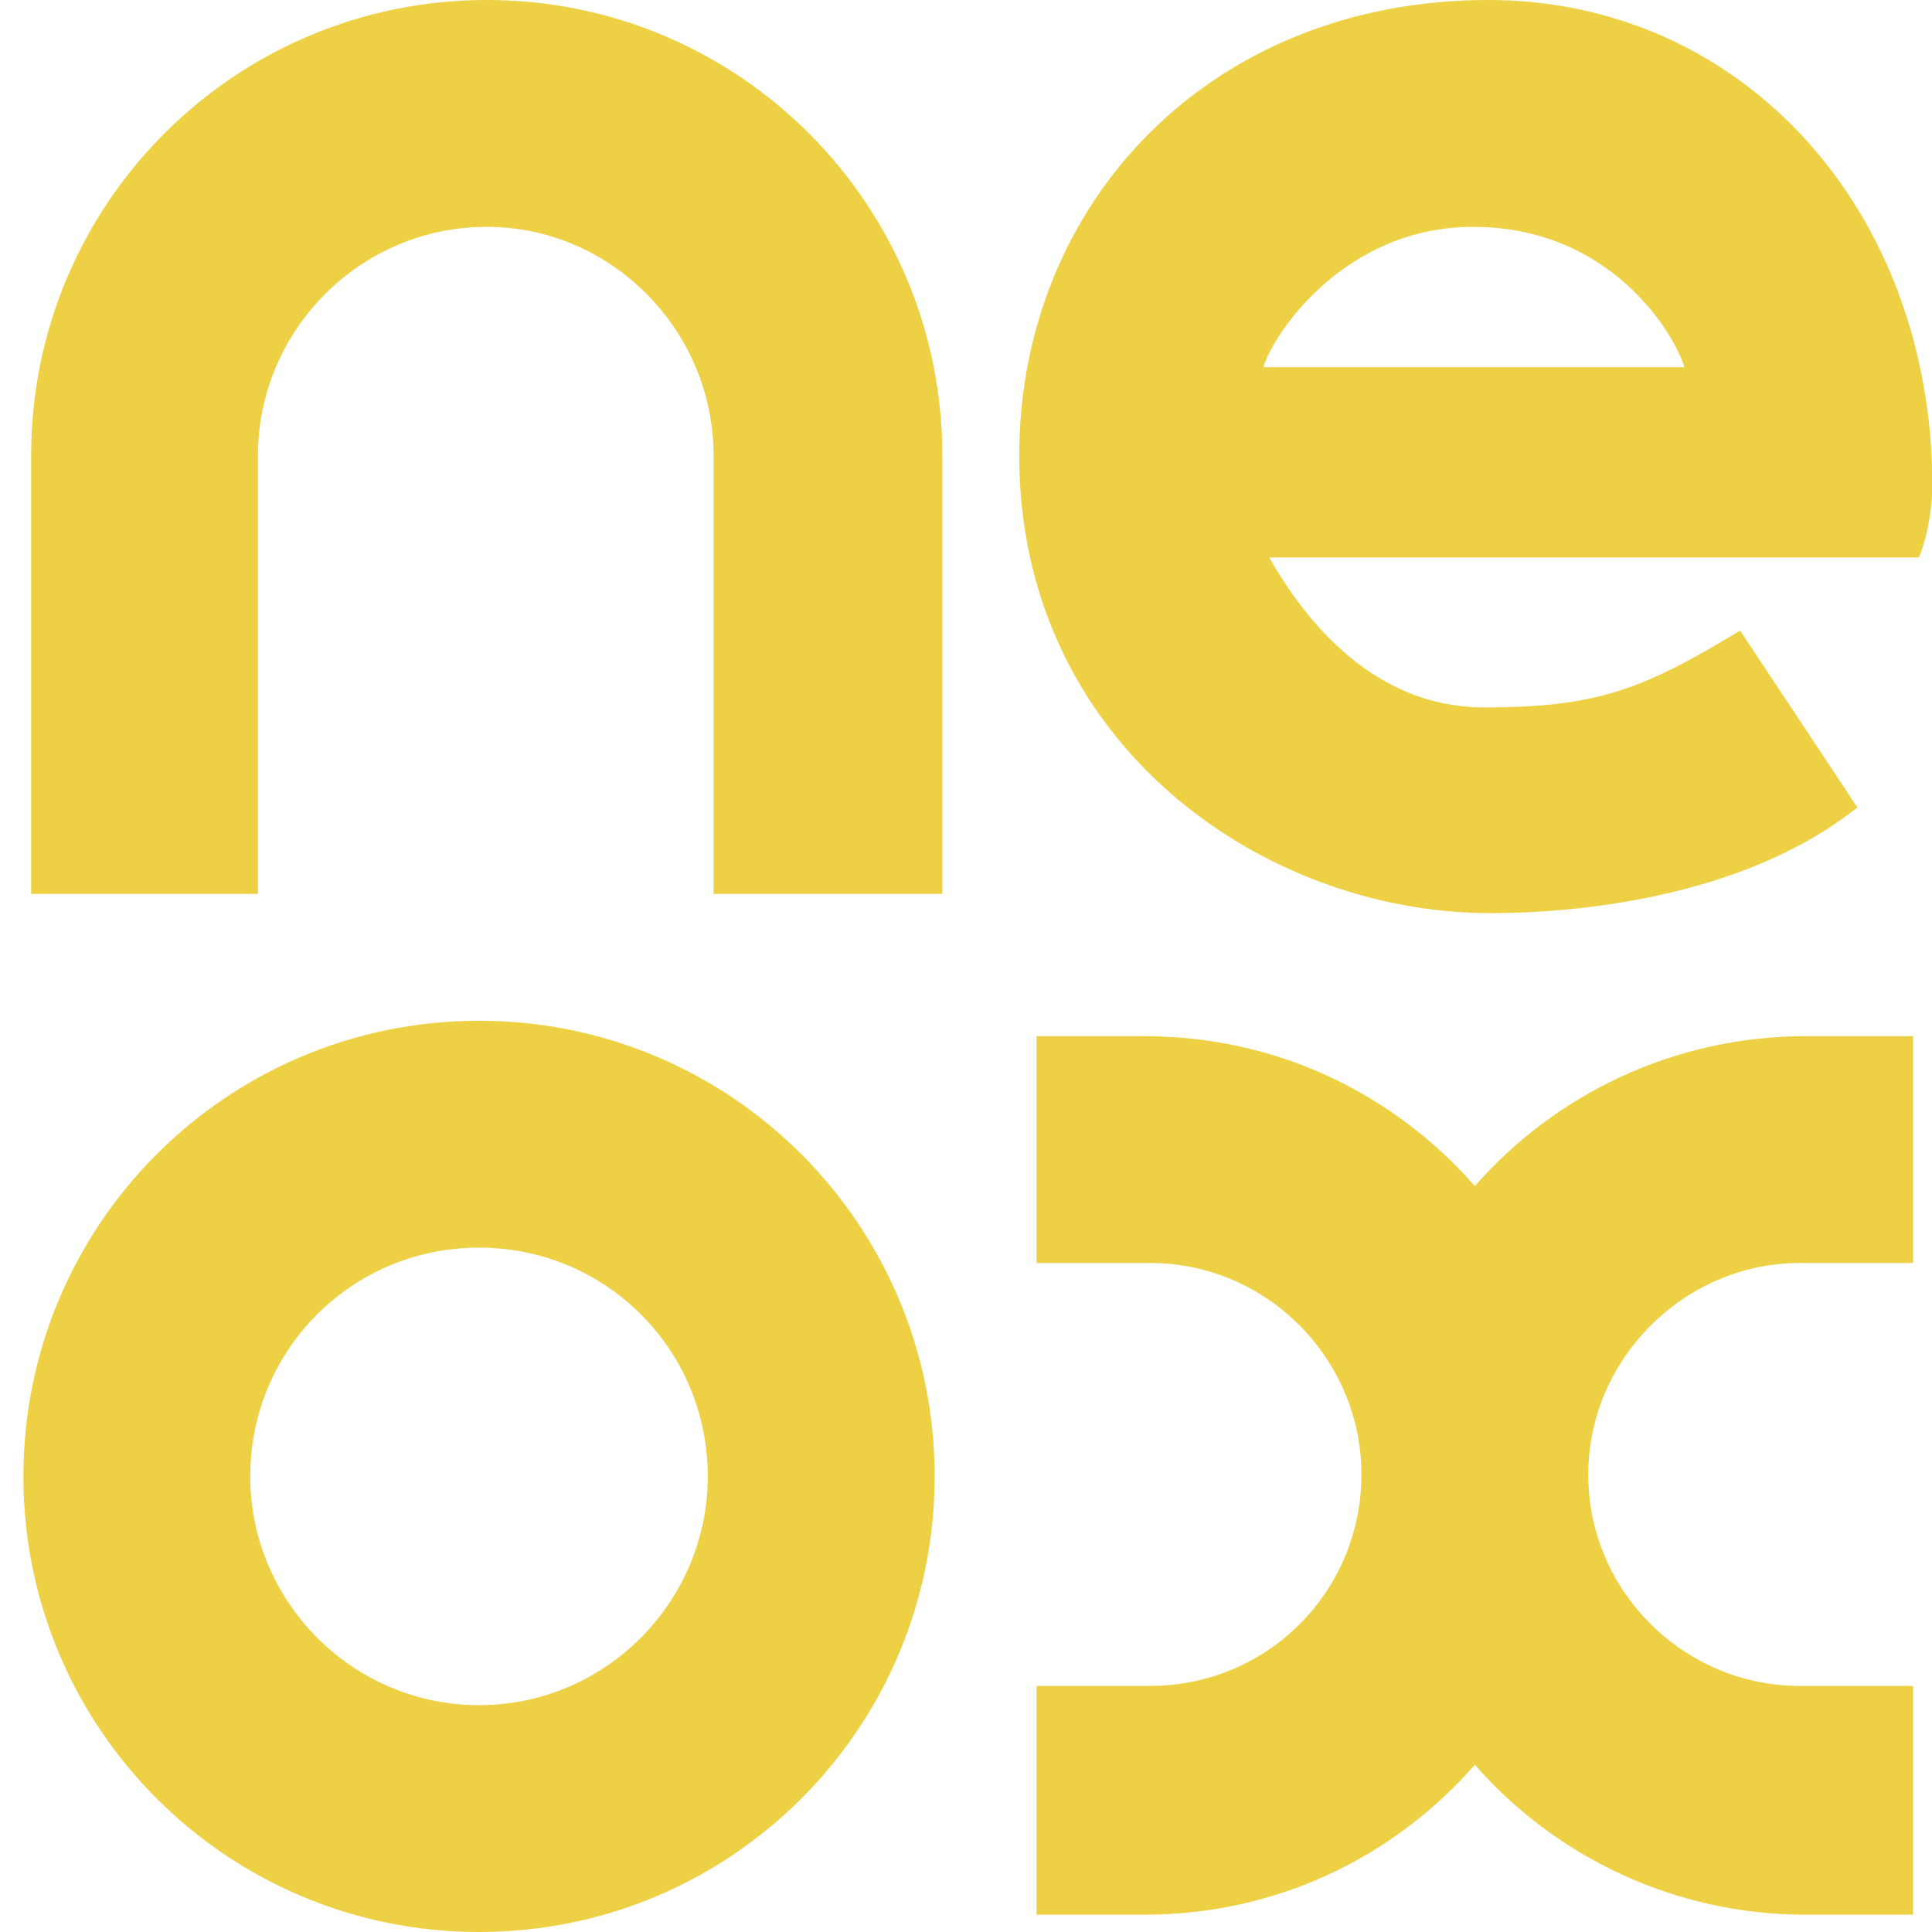 <svg width="43" height="43" viewBox="0 0 43 43" fill="none" xmlns="http://www.w3.org/2000/svg">
<path d="M0.693 10.14V19.895H5.741V10.14C5.741 7.359 8.009 5.049 10.833 5.049C13.614 5.049 15.882 7.359 15.882 10.14V19.895H20.973V10.14C20.973 4.535 16.438 0 10.833 0C5.228 0 0.693 4.535 0.693 10.14Z" fill="#EED044"/>
<path fill-rule="evenodd" clip-rule="evenodd" d="M10.662 43C5.057 43 0.521 38.465 0.521 32.86C0.521 27.255 5.057 22.719 10.662 22.719C16.267 22.719 20.802 27.255 20.802 32.86C20.802 38.465 16.267 43 10.662 43ZM15.753 32.86C15.753 30.036 13.486 27.768 10.662 27.768C7.838 27.768 5.57 30.036 5.57 32.86C5.57 35.641 7.838 37.951 10.662 37.951C13.486 37.951 15.753 35.641 15.753 32.86Z" fill="#EED044"/>
<path fill-rule="evenodd" clip-rule="evenodd" d="M22.685 10.14C22.685 4.535 26.92 0 33.124 0C38.772 0 43.008 4.664 43.008 10.825C43.008 10.825 43.008 11.681 42.709 12.408H28.247C28.889 13.52 30.386 15.745 33.039 15.745C35.52 15.745 36.547 15.36 38.729 14.034L41.339 17.97C38.986 19.853 35.478 20.323 33.167 20.323C28.076 20.323 22.685 16.515 22.685 10.14ZM32.782 5.049C29.915 5.049 28.332 7.445 28.118 8.172H37.489C37.275 7.445 35.863 5.049 32.782 5.049Z" fill="#EED044"/>
<path d="M40.056 28.11H42.58V23.062H40.184C37.275 23.062 34.622 24.345 32.825 26.399C31.028 24.345 28.418 23.062 25.466 23.062H23.07V28.11H25.594C28.204 28.11 30.301 30.25 30.301 32.817C30.301 35.427 28.204 37.523 25.594 37.523H23.07V42.615H25.466C28.418 42.615 31.028 41.331 32.825 39.278C34.622 41.331 37.275 42.615 40.184 42.615H42.58V37.523H40.056C37.489 37.523 35.349 35.427 35.349 32.817C35.349 30.25 37.489 28.11 40.056 28.11Z" fill="#EED044"/>
</svg>
